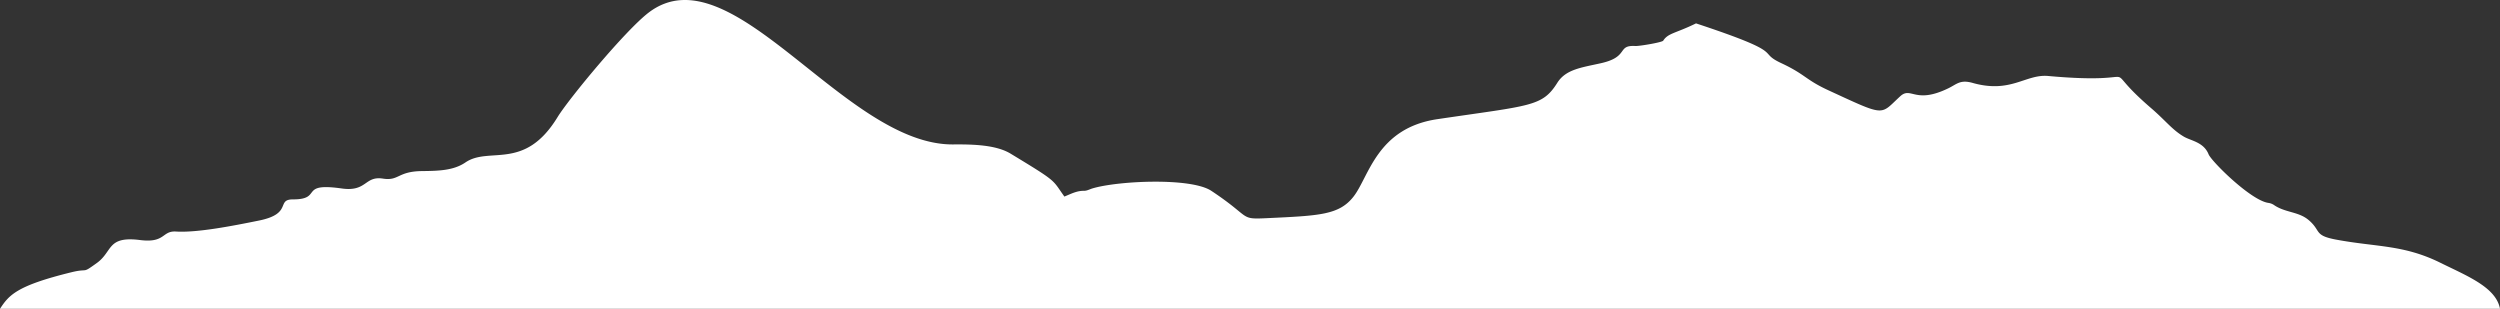 <svg id="Group_673" data-name="Group 673" xmlns="http://www.w3.org/2000/svg" xmlns:xlink="http://www.w3.org/1999/xlink" width="1920" height="237.153" viewBox="0 0 1920 237.153">
  <rect x="0" y="0" width="1920" height="237.153" fill="#333333" stroke="none"/>
  <defs>
    <clipPath id="clip-path">
      <rect id="Rectangle_103" data-name="Rectangle 103" width="1920" height="237.153" fill="#fff"/>
    </clipPath>
  </defs>
  <g id="Group_673-2" data-name="Group 673" clip-path="url(#clip-path)">
    <path id="Path_4327" data-name="Path 4327" d="M1920,237.154c-3.015-16.541-25.287-25.218-45.79-35.345C1845.825,187.785,1825.119,189.85,1794,184c-17.189-3.23-11.164-6.729-20.993-15.025-7.837-6.615-18.152-5.556-26.837-11.69a10.431,10.431,0,0,0-4.173-1.476c-13.549-2.032-43.637-31.928-45.8-37.309-3.8-9.436-13.521-10.307-19.107-13.621-8.995-5.332-13.873-12.232-24.859-21.677-44.956-38.645,3.376-17.342-79.257-24.849-17.3-1.572-28.6,13.628-57.931,5.344-9.654-2.726-12.133.913-18.763,4.129-25.628,12.44-28.48-1.577-36.855,6.073-15.882,14.5-10.448,16.083-55.1-4.5-17.949-8.275-17.5-12.094-36.328-20.909-19.9-9.312,6.509-6.729-65.461-30.531-15.535,7.647-21.463,7.4-25.186,13.278-.84,1.329-18.416,4.274-21.426,4.1-14.481-.817-4.449,8.306-26.462,13.222-15.16,3.387-26.952,4.727-33.441,15.025-11.614,18.438-20.176,17.279-92.161,27.946-46.44,6.878-52.442,44.155-64.289,59.381-11.1,14.264-26.284,14.74-66.625,16.646-21.489,1.014-11.359-.266-42.671-21-15.544-10.3-71.352-7.773-91.169-1.88-2.17.645-4.334,1.89-6.478,1.866-5.566-.061-9.631,2.132-15.177,4.424-9.708-13.453-4.678-10.742-41.3-32.953-11.253-6.827-29.09-7.2-44.1-7.082C648.507,111.573,562.067-38.8,498.26,9.6,480.431,23.118,436.637,76.156,428.2,89.957c-25.476,41.705-52.385,22.252-70.718,34.778-9.029,6.171-20.271,6.514-33.27,6.652-19.073.2-17.622,7.724-30.131,5.783-14.24-2.207-12.162,10.356-31.716,7.567-33.355-4.753-14.085,8.413-37.394,8.4-13.139-.007-.032,10.963-26.021,16.235-19.878,4.031-47.383,9.452-63.77,8.446-10.952-.67-8.037,8.995-27.571,6.537C82,181.126,86.775,193.073,74.353,202c-12.019,8.637-5.727,3.714-19.537,7.1C12.79,219.424,6.934,226.55,0,237.154Z" transform="translate(0 0)" fill="#fff"/>
  </g>
</svg>
